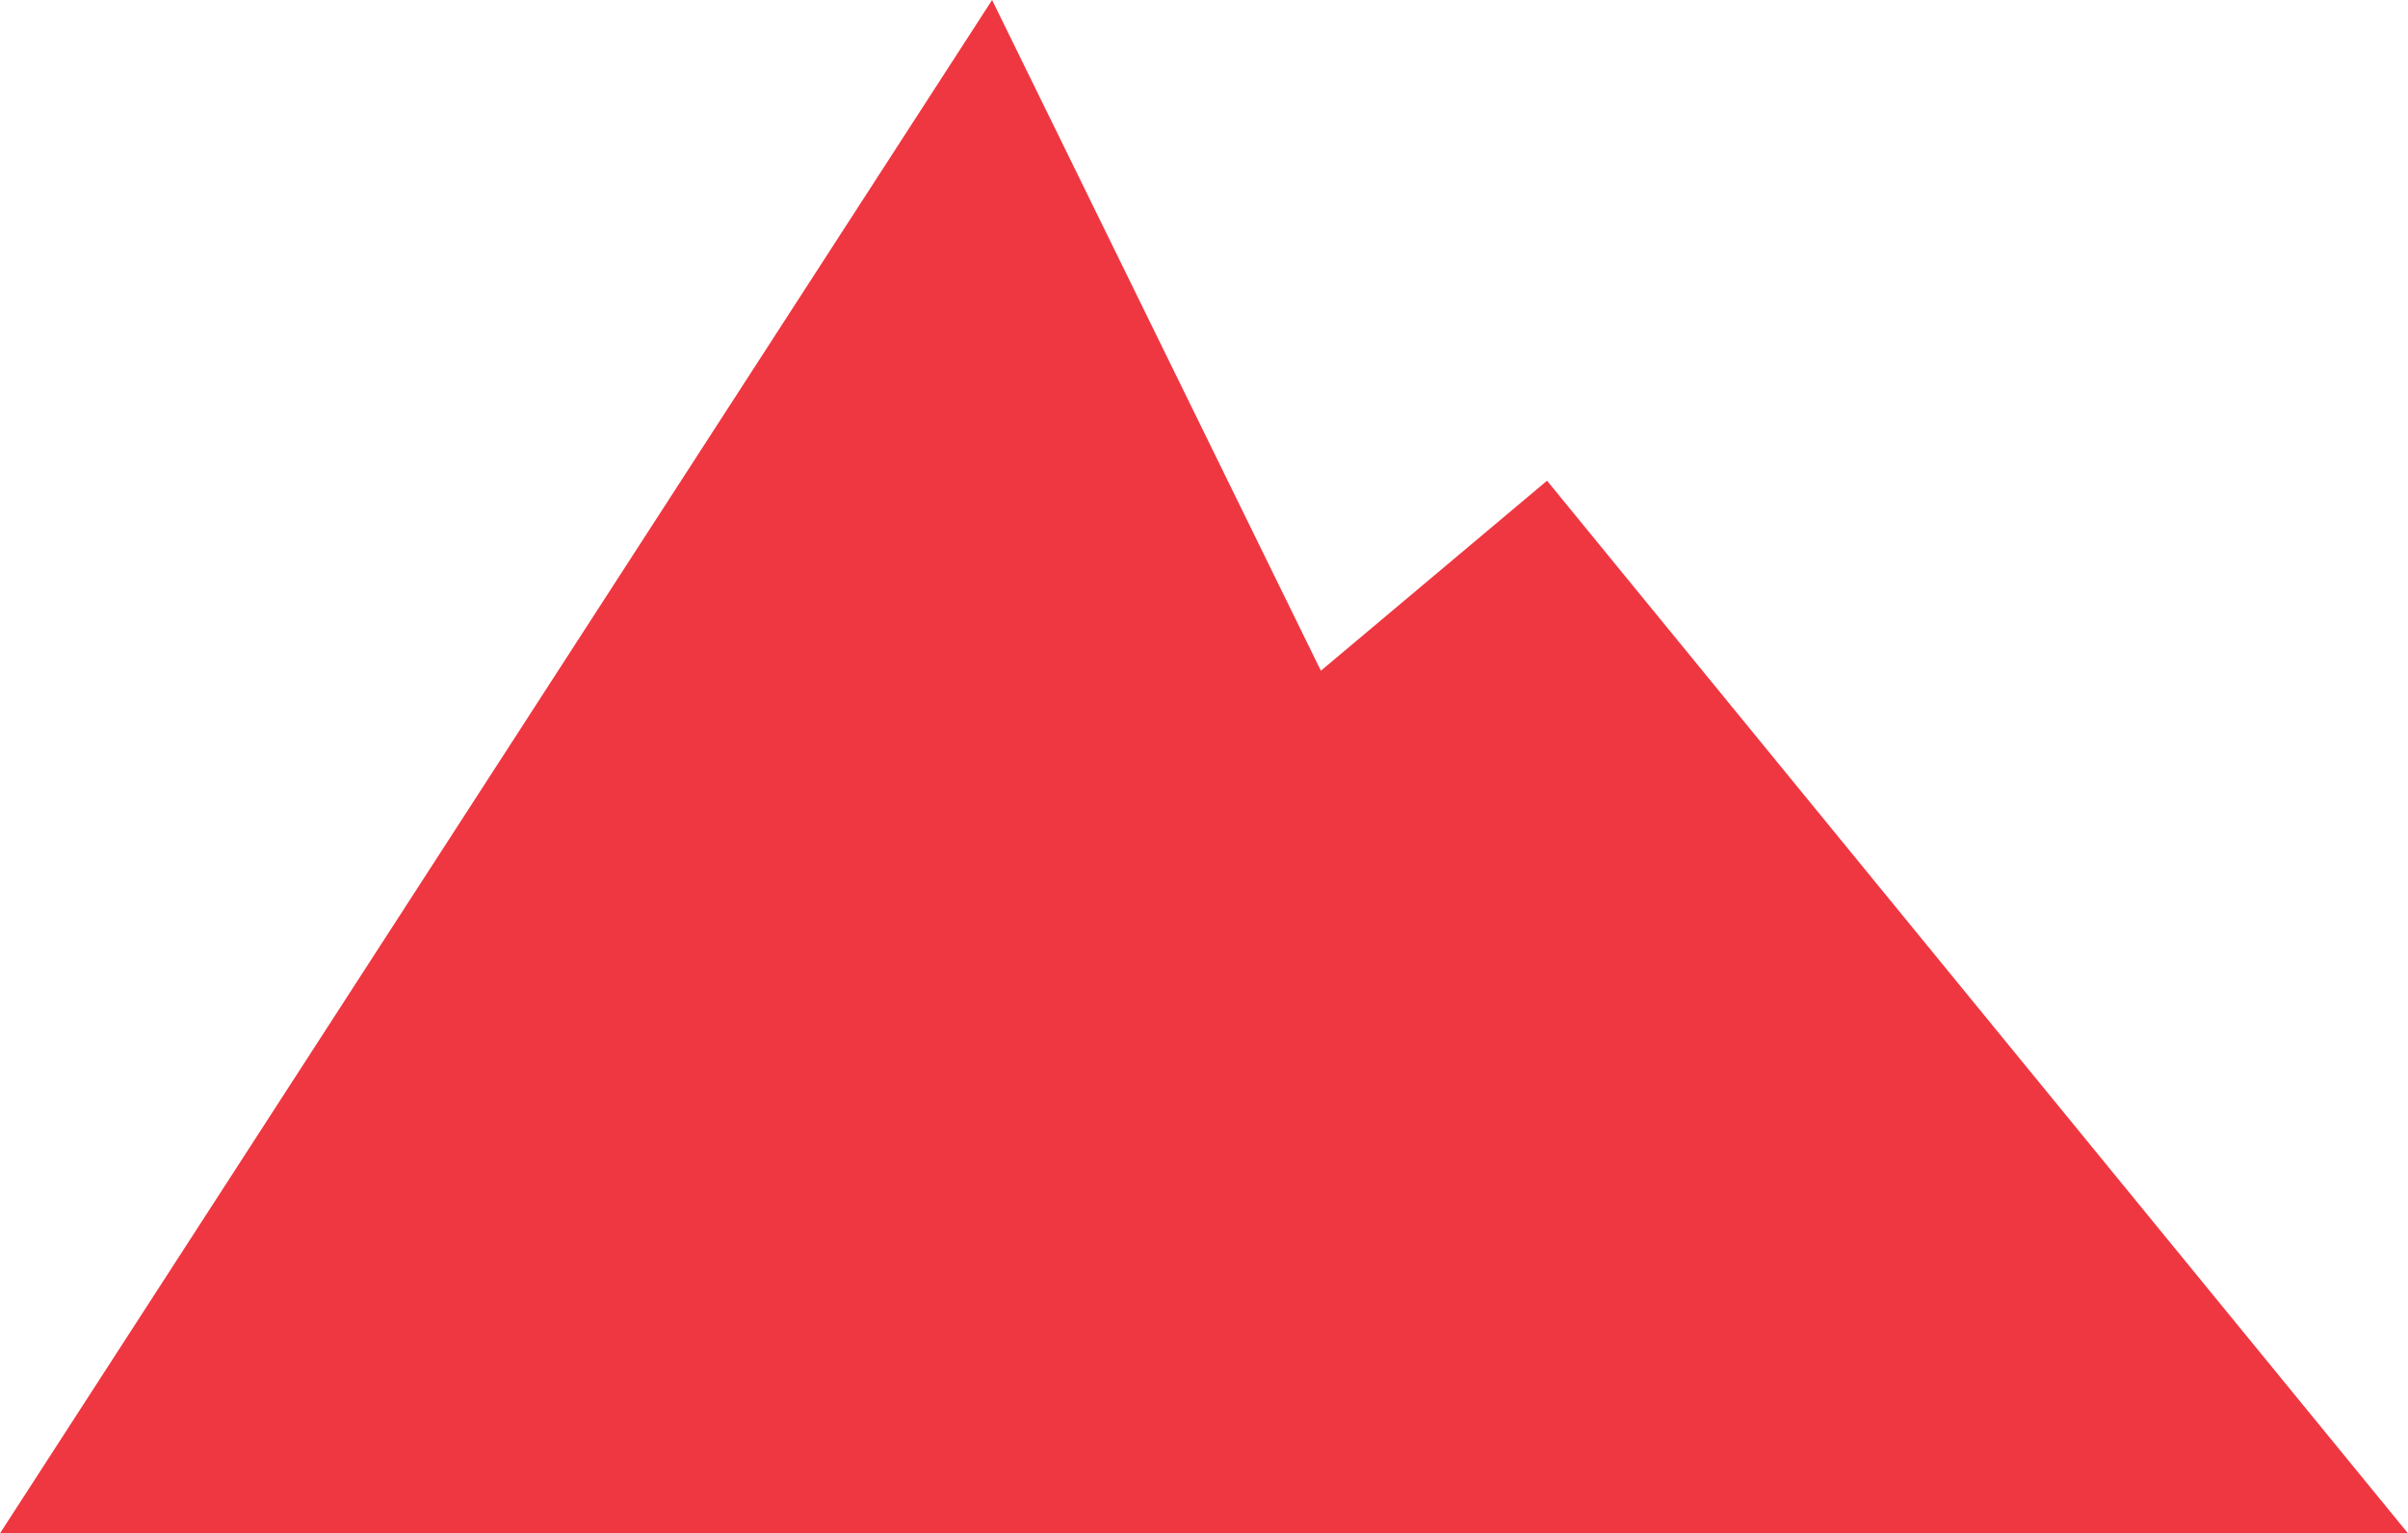 <?xml version="1.0" encoding="utf-8"?>
<!-- Generator: Adobe Illustrator 25.2.0, SVG Export Plug-In . SVG Version: 6.00 Build 0)  -->
<svg version="1.1" id="Layer_1" xmlns="http://www.w3.org/2000/svg" xmlns:xlink="http://www.w3.org/1999/xlink" x="0px" y="0px"
	 viewBox="0 0 126.7 80.7" style="enable-background:new 0 0 126.7 80.7;" xml:space="preserve">
<style type="text/css">
	.st0{fill:#EF3741;}
</style>
<polygon class="st0" points="69.5,35.3 52.2,0 0,80.7 126.7,80.7 81.4,25.3 "/>
</svg>
